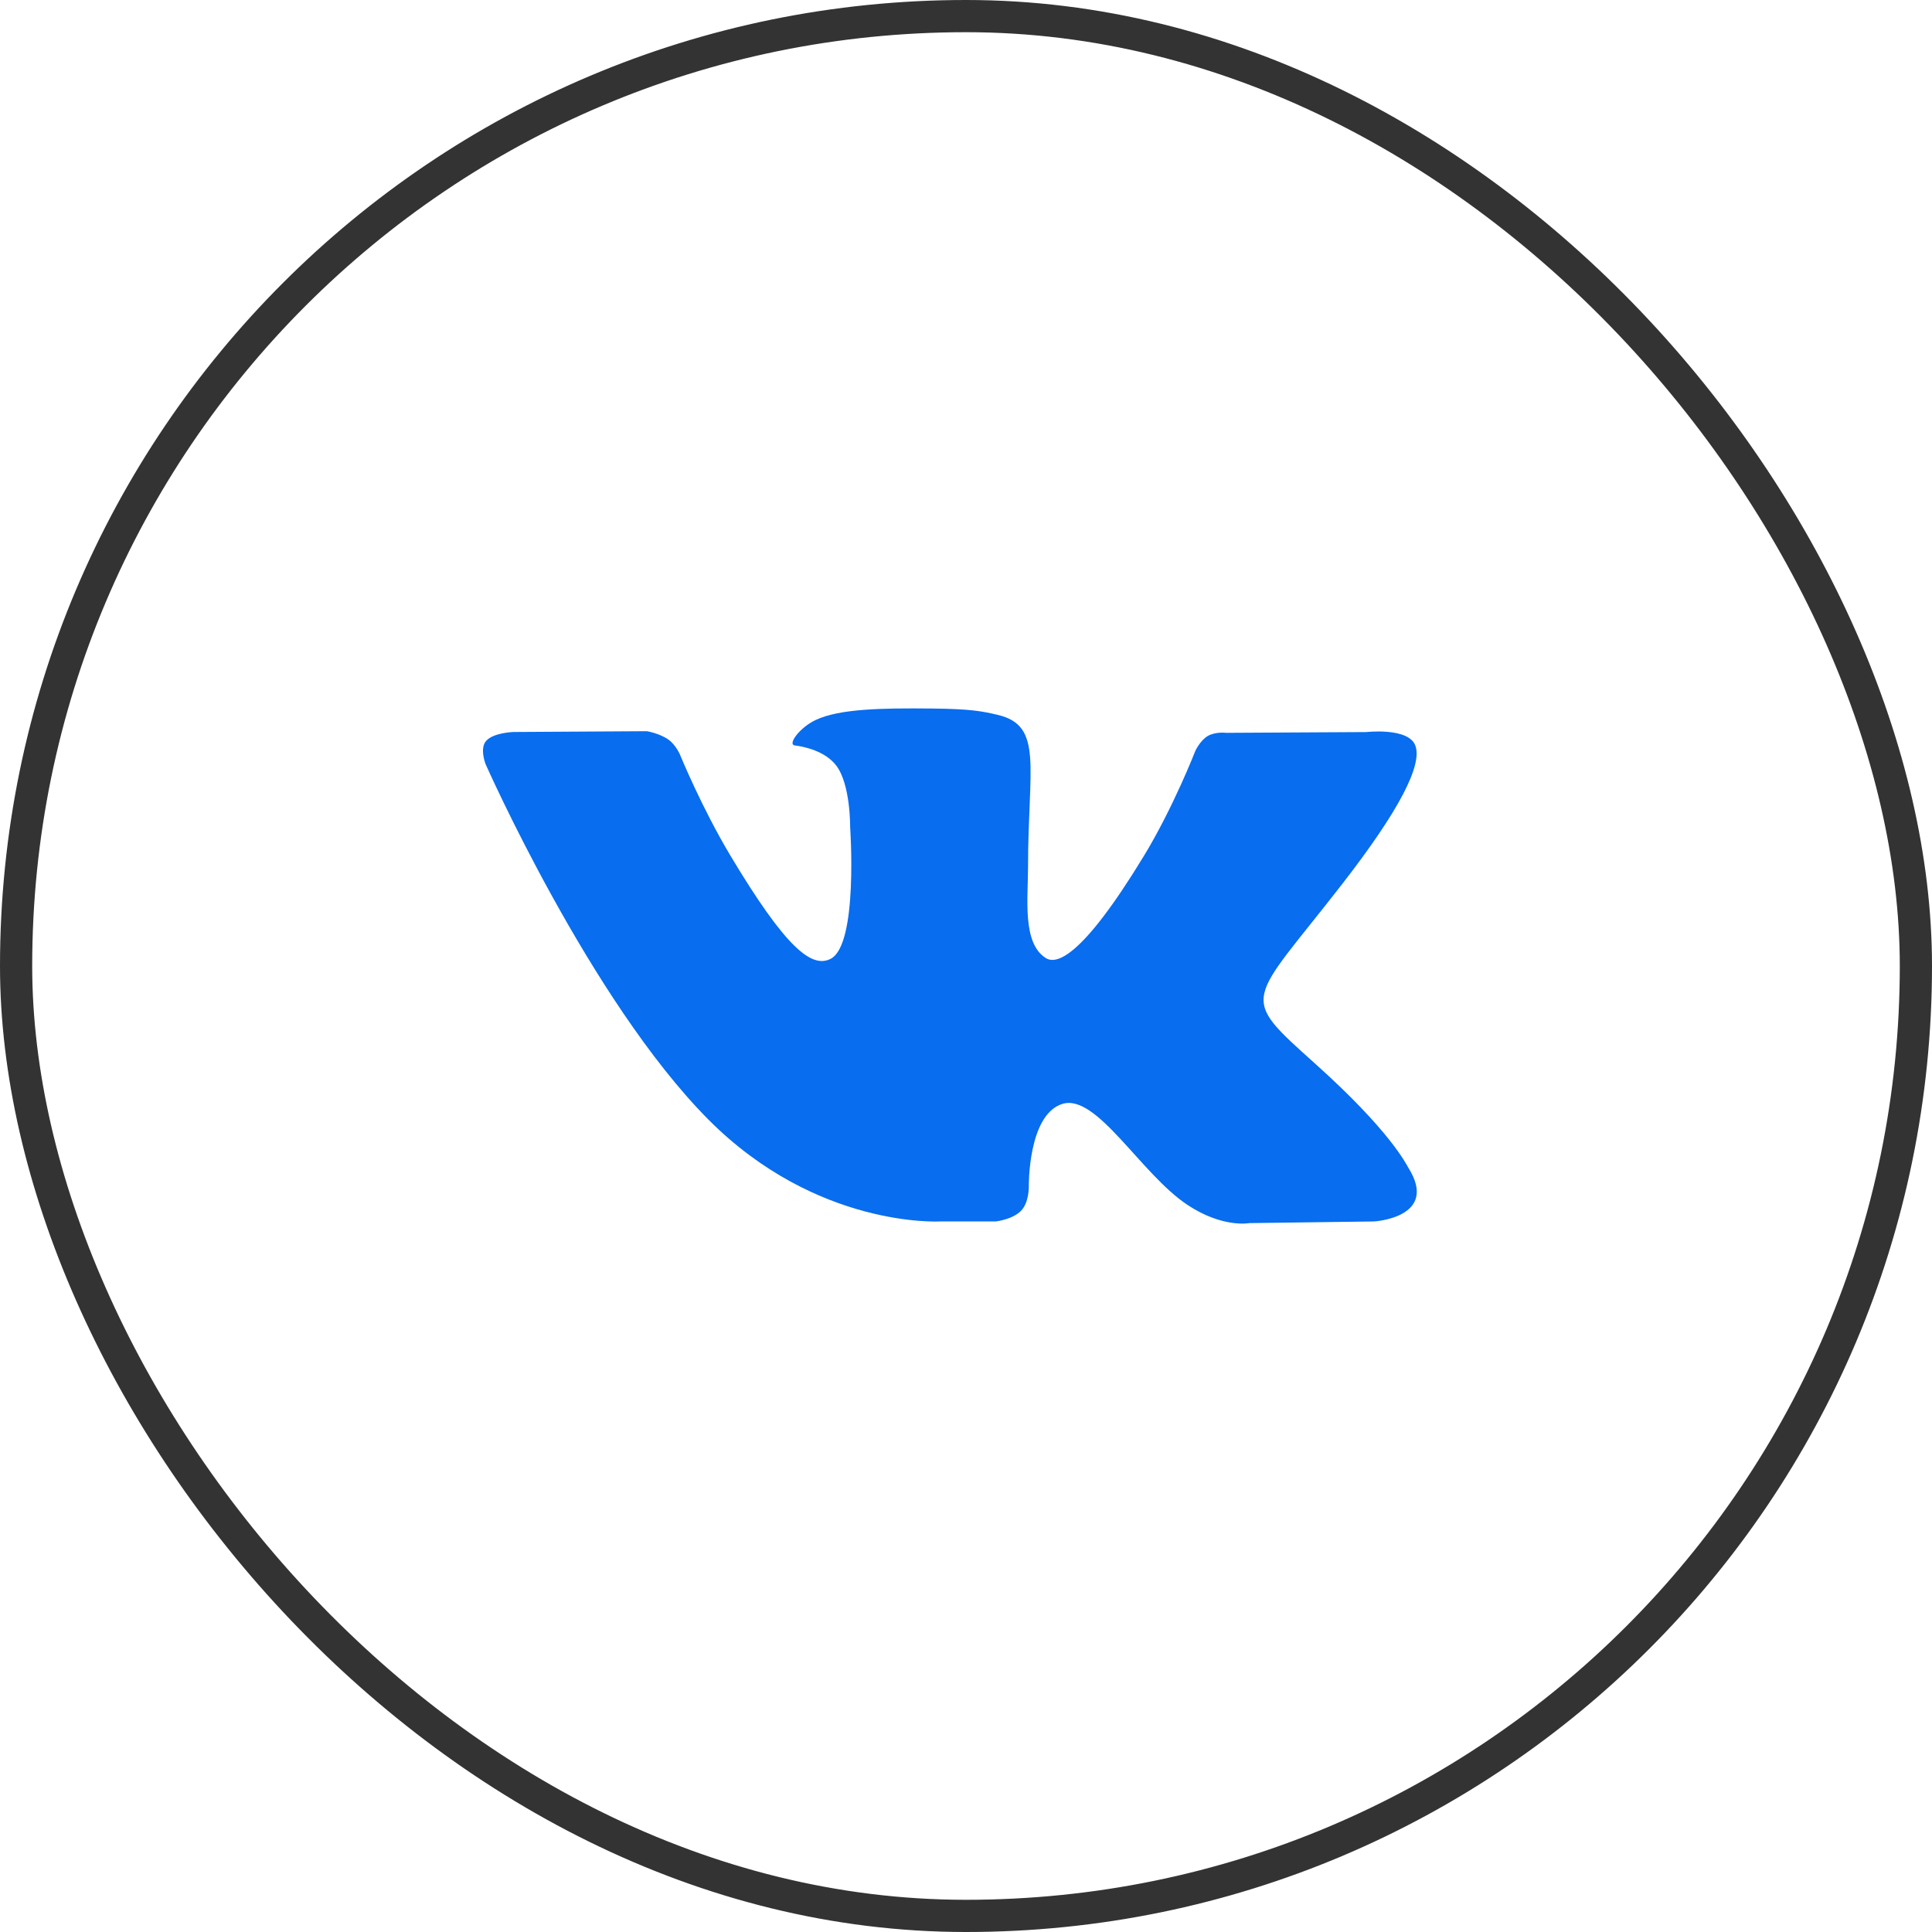 <?xml version="1.0" encoding="UTF-8"?> <svg xmlns="http://www.w3.org/2000/svg" width="60" height="60" viewBox="0 0 60 60" fill="none"> <rect opacity="0.8" x="0.5" y="0.5" width="59" height="59" rx="29.5" stroke="black"></rect> <path d="M43.742 36.271C43.664 36.145 43.181 35.132 40.861 33.049C38.432 30.869 38.759 31.223 41.684 27.453C43.466 25.157 44.178 23.755 43.955 23.155C43.743 22.584 42.433 22.735 42.433 22.735L38.075 22.759C38.075 22.759 37.753 22.717 37.511 22.855C37.278 22.992 37.127 23.308 37.127 23.308C37.127 23.308 36.437 25.085 35.516 26.596C33.575 29.784 32.797 29.952 32.48 29.754C31.742 29.293 31.927 27.9 31.927 26.911C31.927 23.821 32.411 22.533 30.982 22.2C30.508 22.09 30.16 22.016 28.947 22.004C27.392 21.988 26.074 22.009 25.329 22.361C24.832 22.596 24.45 23.12 24.683 23.15C24.972 23.187 25.624 23.32 25.971 23.776C26.418 24.363 26.402 25.684 26.402 25.684C26.402 25.684 26.659 29.321 25.802 29.774C25.213 30.084 24.406 29.451 22.675 26.557C21.789 25.076 21.118 23.437 21.118 23.437C21.118 23.437 20.989 23.132 20.759 22.969C20.48 22.771 20.088 22.708 20.088 22.708L15.945 22.733C15.945 22.733 15.323 22.75 15.095 23.012C14.892 23.245 15.078 23.725 15.078 23.725C15.078 23.725 18.323 31.064 21.995 34.764C25.365 38.155 29.19 37.933 29.19 37.933H30.923C30.923 37.933 31.446 37.877 31.713 37.598C31.959 37.342 31.95 36.862 31.95 36.862C31.95 36.862 31.916 34.613 32.996 34.282C34.06 33.956 35.427 36.455 36.875 37.417C37.97 38.145 38.802 37.985 38.802 37.985L42.676 37.933C42.676 37.933 44.702 37.812 43.742 36.271Z" fill="#086DEF"></path> </svg> 